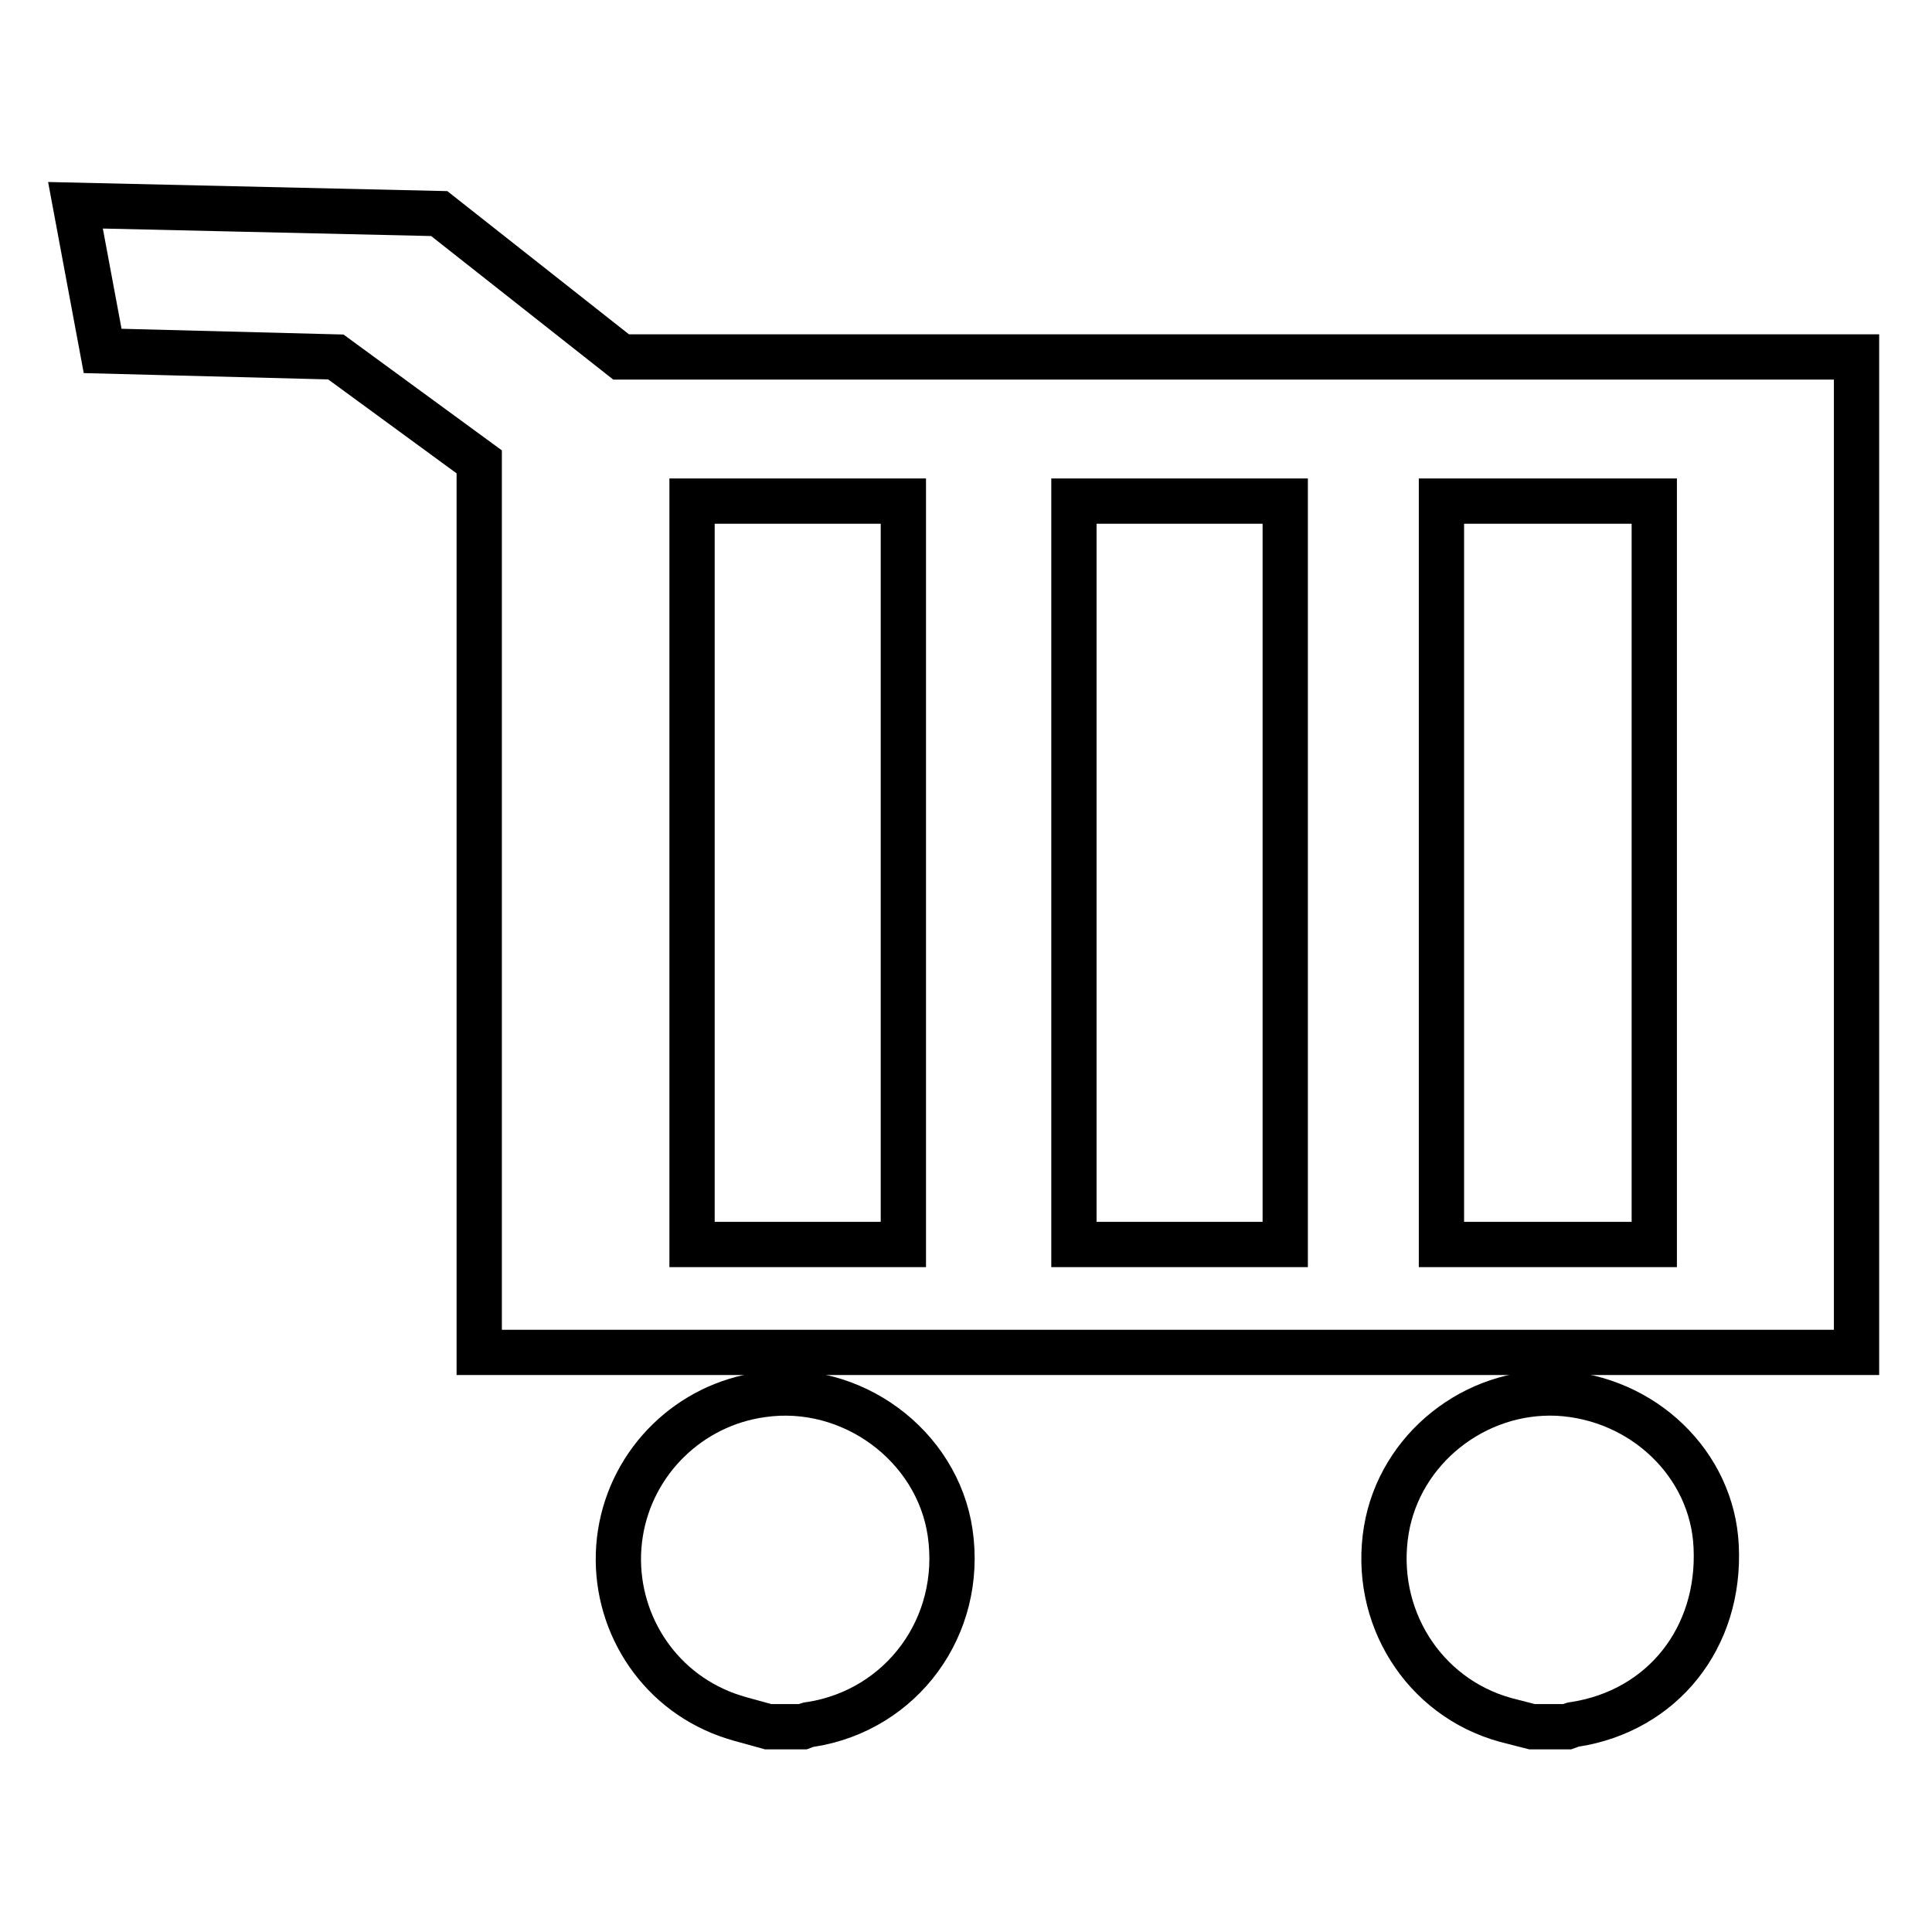 <?xml version="1.0" encoding="utf-8"?>
<!-- Svg Vector Icons : http://www.onlinewebfonts.com/icon -->
<!DOCTYPE svg PUBLIC "-//W3C//DTD SVG 1.1//EN" "http://www.w3.org/Graphics/SVG/1.1/DTD/svg11.dtd">
<svg version="1.1" xmlns="http://www.w3.org/2000/svg" xmlns:xlink="http://www.w3.org/1999/xlink" x="0px" y="0px" viewBox="0 0 256 256" enable-background="new 0 0 256 256" xml:space="preserve">
<g><g><path stroke-width="6" fill-opacity="0" stroke="#000000"  d="M101.8,228.8c-2.4-0.7-4.9-1.2-7.2-2.3c-8.9-4.1-13.9-13.7-12.4-23.3c1.5-9.6,9.2-17.1,18.8-18.4c11.8-1.7,23.2,6.7,24.9,18.3c1.8,12.4-6.4,23.5-18.5,25.4c-0.4,0-0.7,0.2-1,0.3H101.8L101.8,228.8z"/><path stroke-width="6" fill-opacity="0" stroke="#000000"  d="M203,228.8c-1.2-0.3-2.3-0.6-3.5-0.9c-10.9-3-17.7-13.8-15.8-25.2c1.8-10.7,11.7-18.6,22.7-18.1c11.3,0.6,20.5,9.4,21,20.3c0.6,12.1-7.1,21.8-18.8,23.6c-0.3,0-0.6,0.2-0.9,0.3C206.2,228.8,204.6,228.8,203,228.8L203,228.8z"/><path stroke-width="6" fill-opacity="0" stroke="#000000"  d="M246,179.2H63.5v-118l-19-13.9l-30.9-0.8L10,27.2l48.2,1.1l24.1,19H246V179.2L246,179.2z M219.2,66.4H191v98.5h28.2L219.2,66.4L219.2,66.4z M170.3,66.4h-28v98.5h28V66.4L170.3,66.4z M119.7,66.4h-28v98.5h28V66.4z"/></g></g>
</svg>